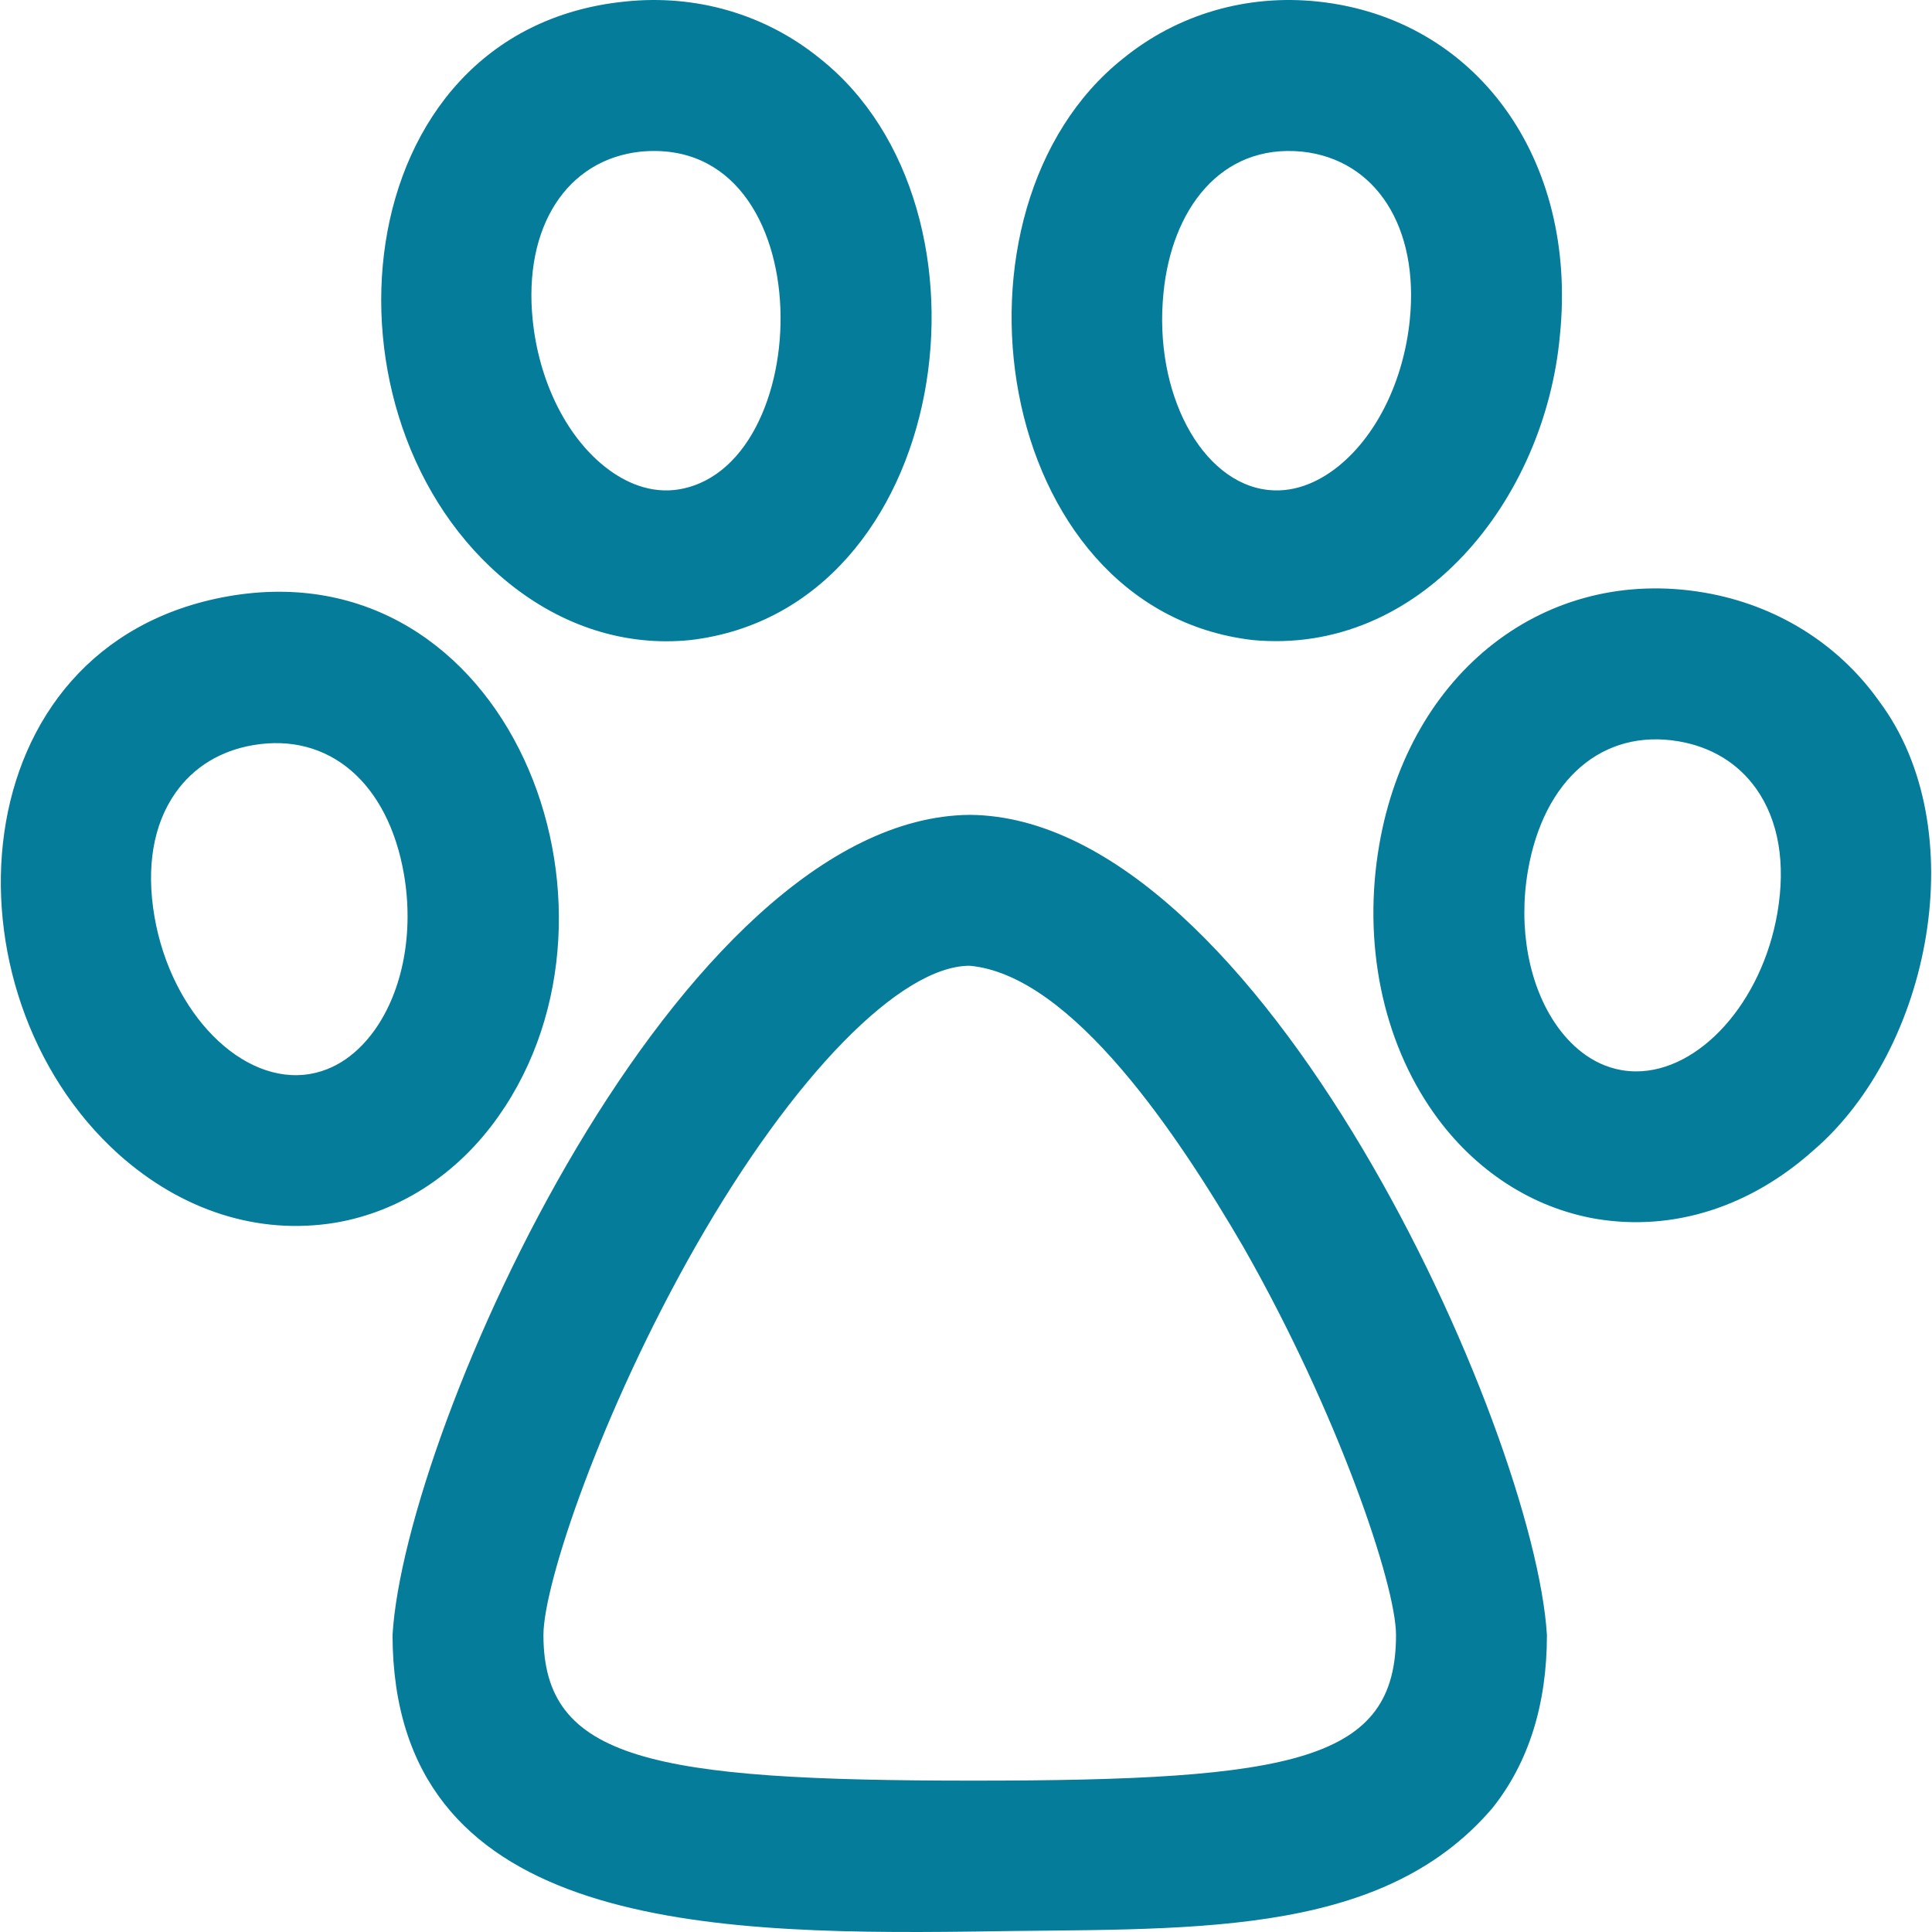 <svg width="64" height="64" viewBox="0 0 64 64" fill="none" xmlns="http://www.w3.org/2000/svg">
<g clip-path="url(#clip0_60_103196)">
<path d="M7.545 19.755C-1.395 21.346 -2.052 32.861 3.934 38.24C6.006 40.091 8.541 40.927 11.114 40.503C13.247 40.139 15.16 38.893 16.502 36.995C21.449 30.011 16.82 18.122 7.545 19.755ZM12.42 34.109C12.017 34.679 11.317 35.397 10.272 35.576C8.03 35.959 5.671 33.574 5.118 30.369C4.835 28.726 5.077 27.303 5.819 26.255C6.415 25.411 7.303 24.868 8.387 24.683C10.901 24.254 12.859 25.935 13.382 28.964C13.71 30.87 13.351 32.793 12.42 34.109ZM51.674 11.108C52.27 5.261 48.901 0.611 43.663 0.052C41.308 -0.199 39.017 0.468 37.214 1.93C30.925 6.912 32.84 20.173 41.484 21.201C47.041 21.733 51.18 16.566 51.674 11.108ZM46.701 10.601C46.497 12.598 45.617 14.406 44.347 15.436C43.829 15.857 43.003 16.337 42.014 16.231C39.796 15.994 38.206 13.006 38.542 9.706C38.81 6.951 40.426 4.758 43.133 5.023C45.581 5.284 47.014 7.525 46.701 10.601ZM27.156 1.934C25.35 0.469 23.055 -0.199 20.695 0.052C11.334 1.007 10.211 13.954 16.852 19.314C18.633 20.752 20.731 21.423 22.877 21.202C31.528 20.175 33.451 6.92 27.156 1.934ZM22.347 16.231C21.352 16.337 20.522 15.855 20.001 15.432C18.73 14.402 17.85 12.595 17.646 10.6C17.332 7.526 18.77 5.284 21.224 5.023C27.325 4.449 27.087 15.675 22.347 16.231ZM62.26 23.244C60.901 21.321 58.838 20.038 56.452 19.63C51.206 18.735 46.679 22.25 45.689 27.99C45.132 31.222 45.79 34.459 47.495 36.87C48.837 38.768 50.75 40.014 52.882 40.378C55.455 40.802 57.99 39.966 60.063 38.115C63.977 34.759 65.389 27.442 62.26 23.244ZM58.878 30.244C58.365 33.222 56.291 35.491 54.202 35.491C54.043 35.491 53.883 35.478 53.724 35.451C52.68 35.272 51.98 34.555 51.576 33.984C50.646 32.668 50.287 30.745 50.615 28.84C51.138 25.81 53.096 24.129 55.61 24.558C56.694 24.743 57.582 25.287 58.178 26.13C58.919 27.178 59.161 28.601 58.878 30.244ZM32.248 63.985C32.245 63.985 32.24 63.985 32.237 63.985C22.959 64.107 13.03 63.715 13.003 54.163C13.413 47.273 22.472 27.085 32.123 26.993C41.733 27.067 50.825 47.328 51.244 54.163C51.244 56.461 50.637 58.389 49.44 59.892C45.676 64.305 39.187 63.859 32.249 63.985C32.249 63.985 32.248 63.985 32.248 63.985ZM32.123 31.992C29.831 31.992 26.271 35.633 23.054 41.267C19.924 46.75 18.002 52.474 18.002 54.163C18.002 58.288 21.556 58.986 32.242 58.986C42.92 58.986 46.245 58.32 46.245 54.163C46.245 52.504 44.322 46.811 41.191 41.312C39.076 37.685 35.534 32.303 32.123 31.992Z" fill="#057C99"/>
</g>
<defs>
<clipPath id="clip0_60_103196">
<rect width="64" height="64" fill="white"/>
</clipPath>
</defs>
</svg>
